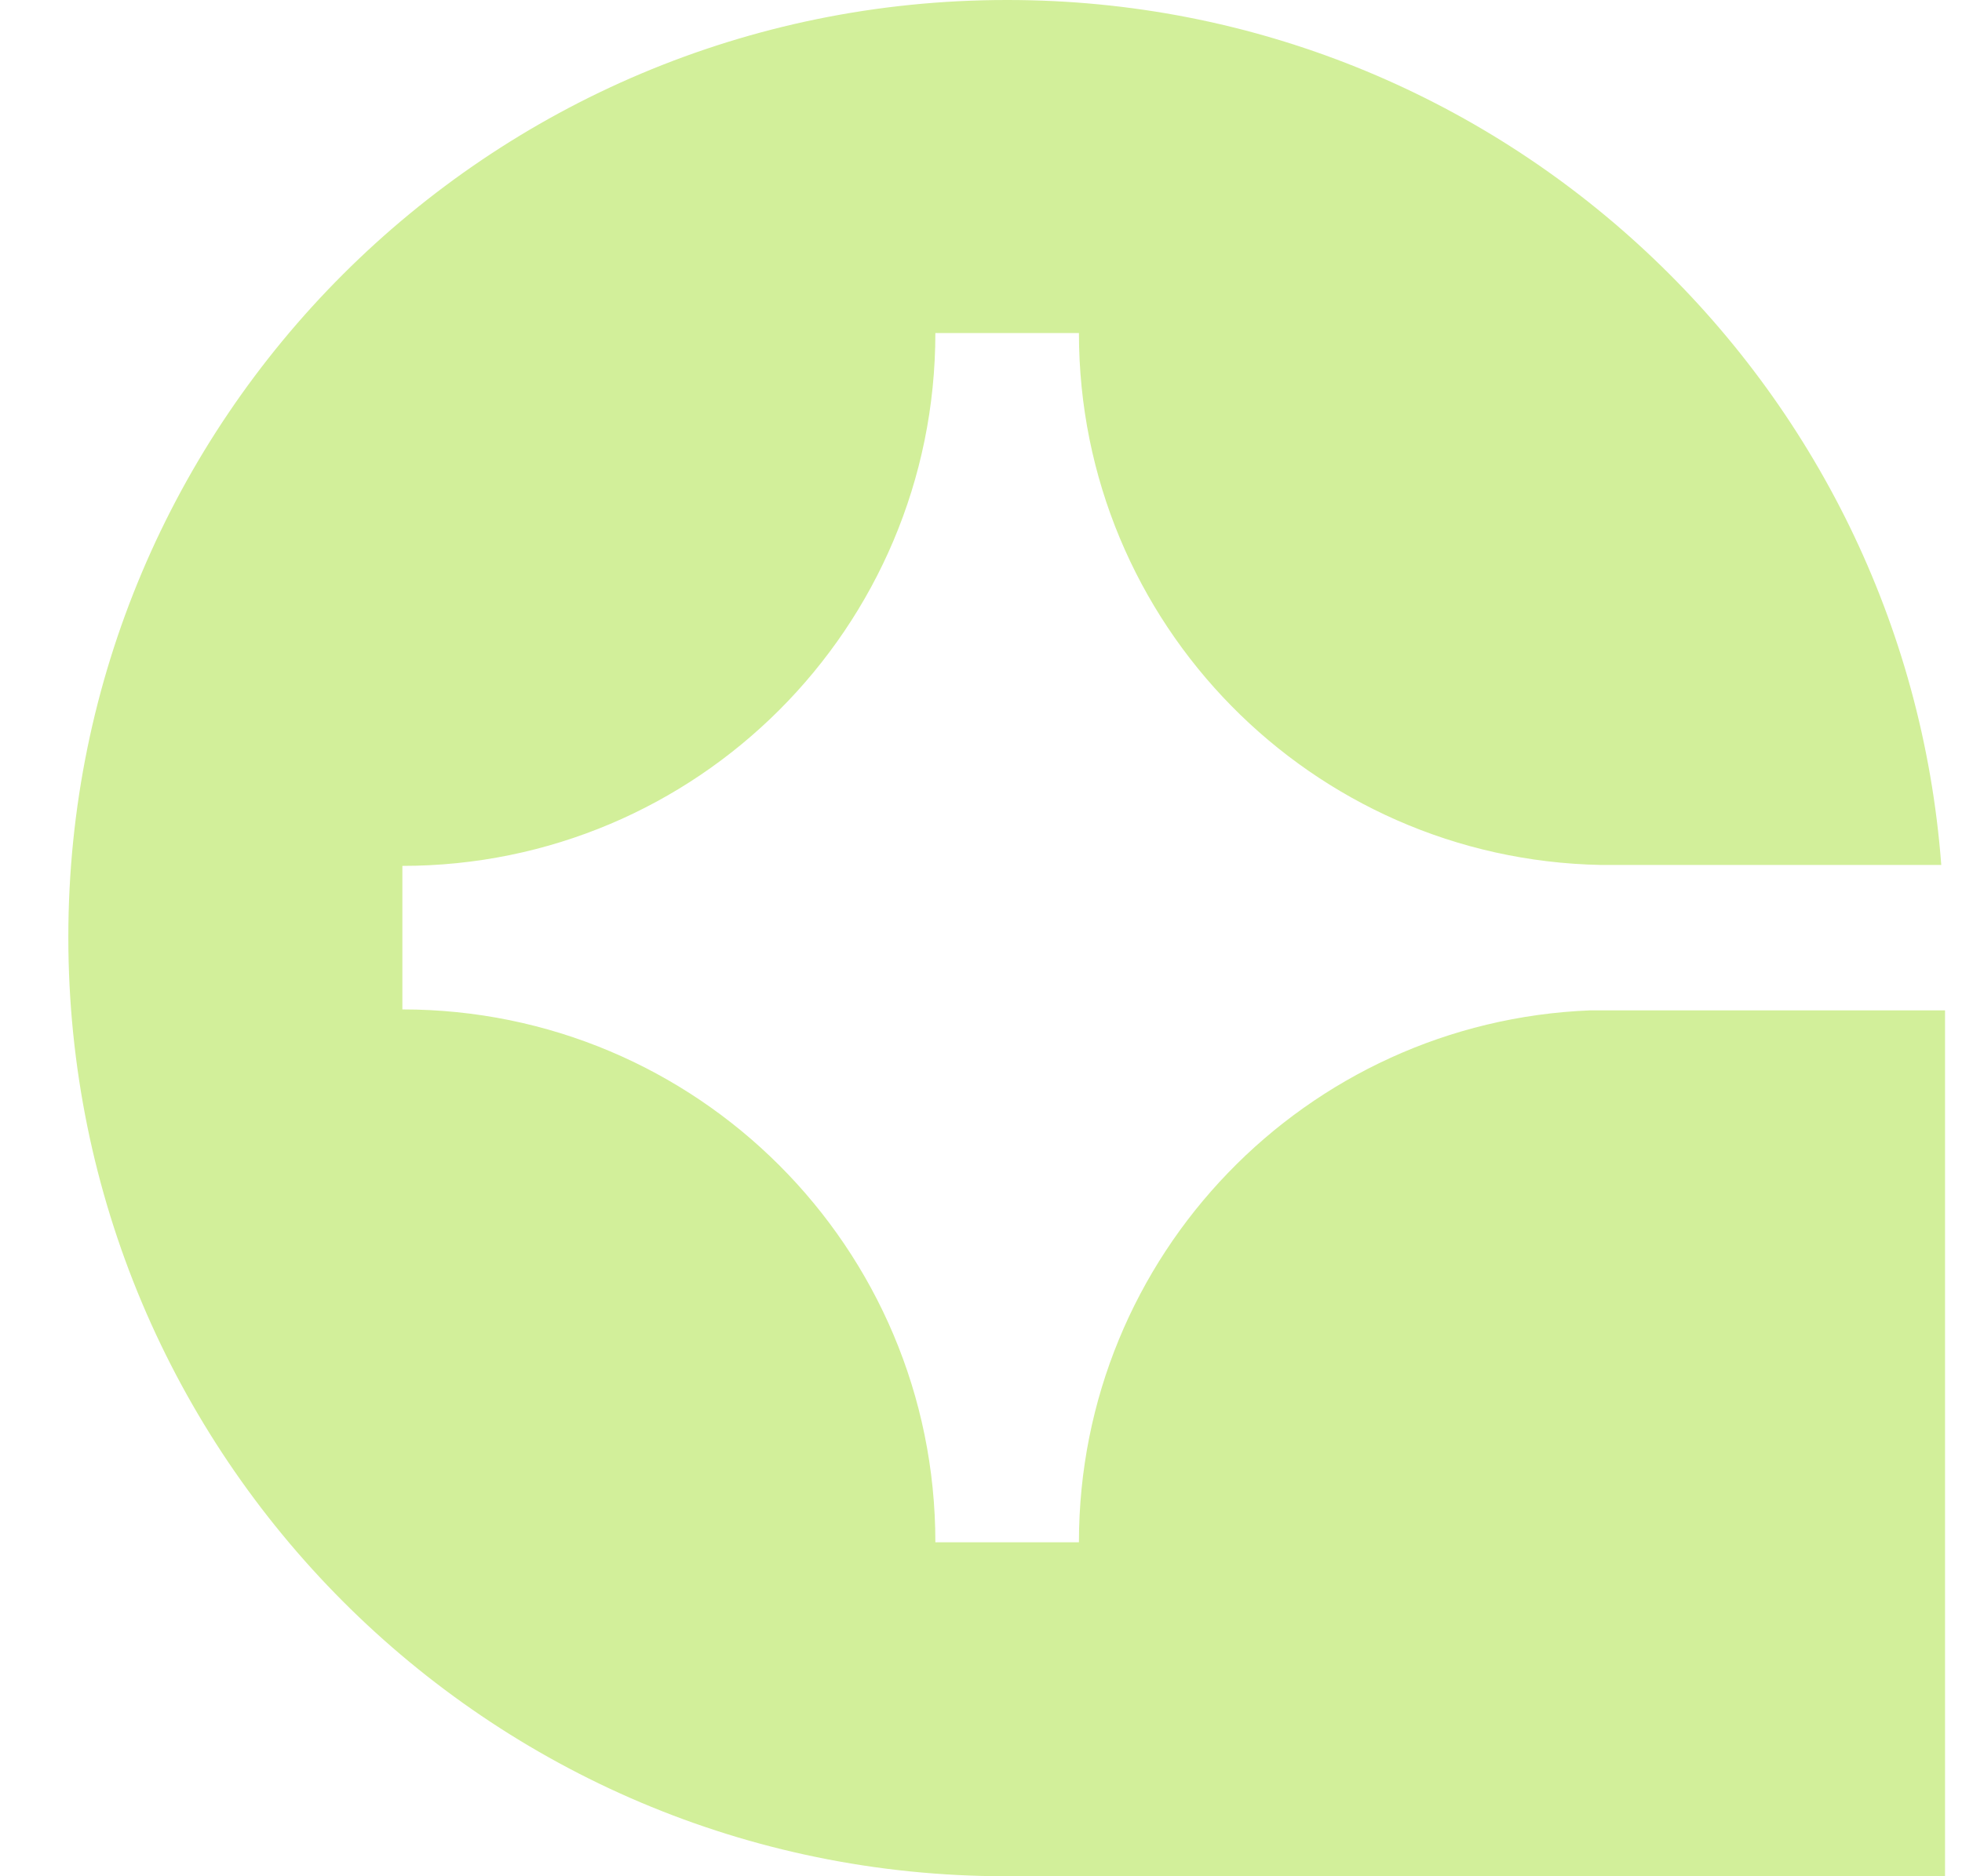 <svg width="23" height="22" viewBox="0 0 23 22" fill="none" xmlns="http://www.w3.org/2000/svg">
<path d="M18.643 11.847C15.31 11.979 12.648 14.718 12.648 18.084H10.965C10.965 14.63 8.171 11.836 4.717 11.836V10.153C8.171 10.153 10.965 7.359 10.965 3.905H12.648C12.648 7.315 15.376 10.076 18.764 10.142H22.757C22.328 4.477 17.598 0 11.812 0H11.801C5.718 0 0.801 4.917 0.801 10.989C0.801 17.072 5.718 22 11.79 22H22.801V11.847H18.643Z" fill="#D2EF9A"/>
</svg>
